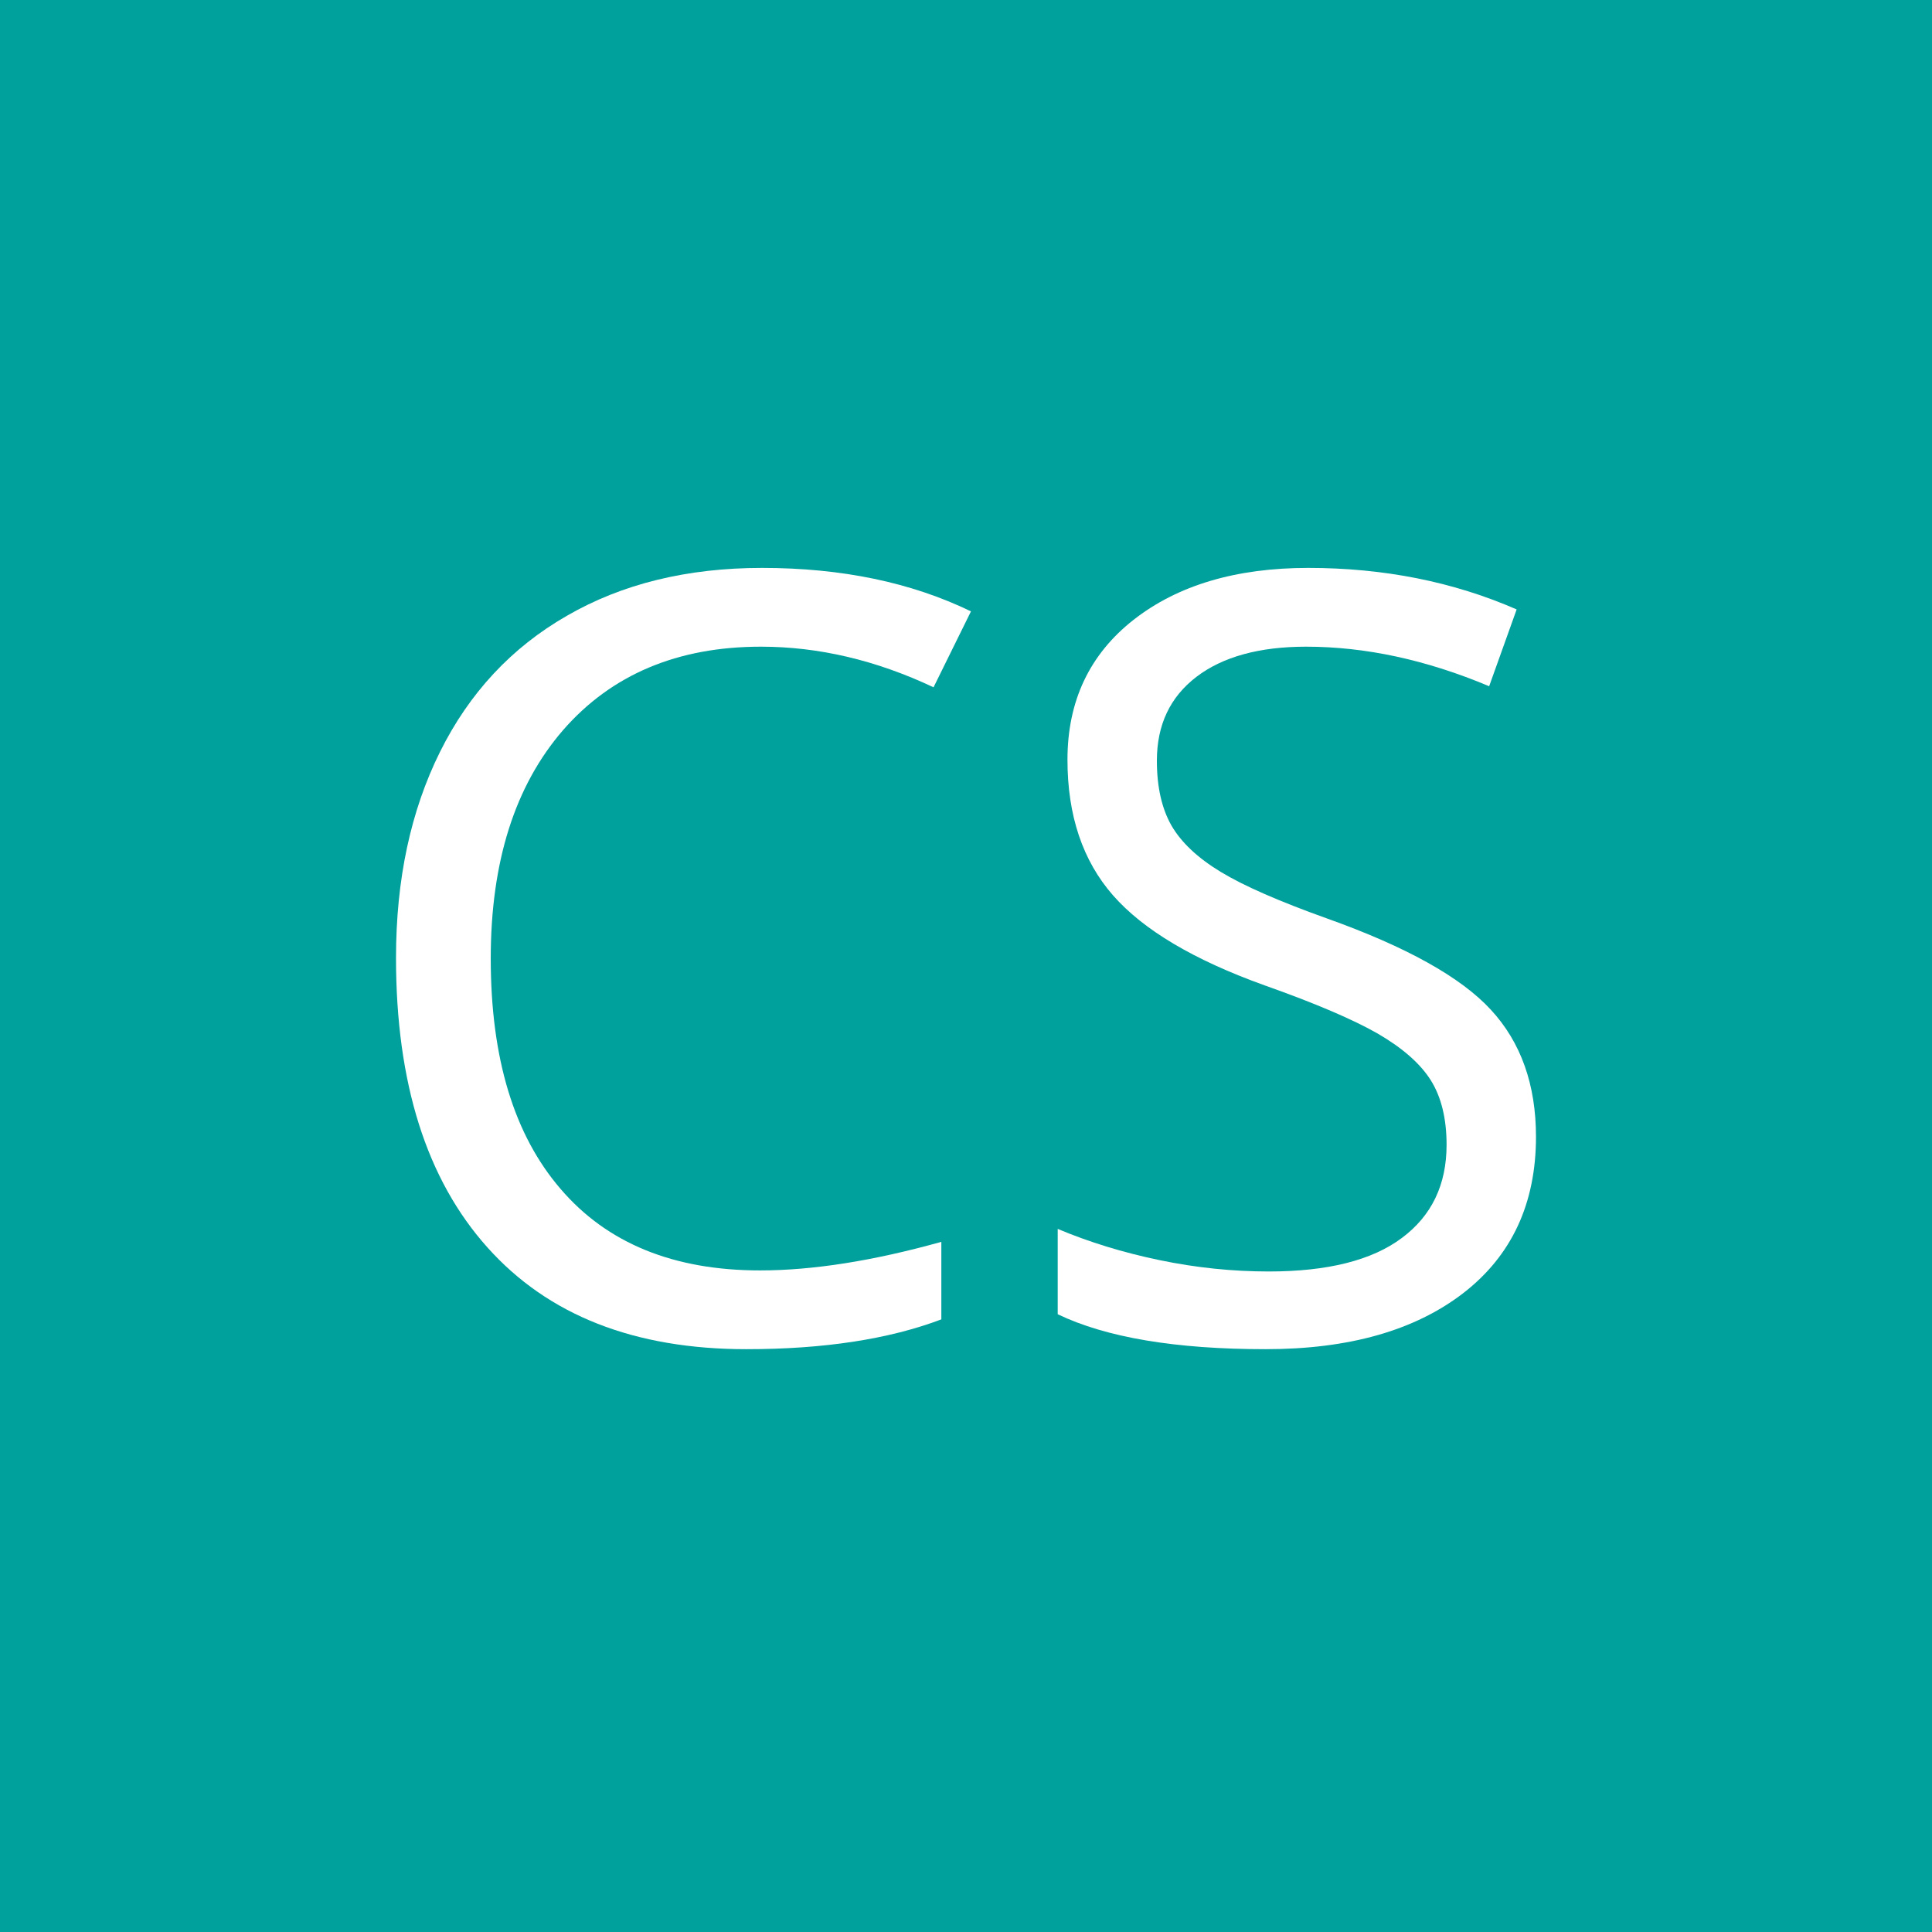 <?xml version="1.0" encoding="UTF-8"?>
<!DOCTYPE svg PUBLIC "-//W3C//DTD SVG 1.1//EN" "http://www.w3.org/Graphics/SVG/1.1/DTD/svg11.dtd">
<!-- Creator: CorelDRAW X6 -->
<svg xmlns="http://www.w3.org/2000/svg" xml:space="preserve" width="240px" height="240px" version="1.1" style="shape-rendering:geometricPrecision; text-rendering:geometricPrecision; image-rendering:optimizeQuality; fill-rule:evenodd; clip-rule:evenodd"
viewBox="0 0 372646 372646"
 xmlns:xlink="http://www.w3.org/1999/xlink">
 <defs>
  <style type="text/css">
   <![CDATA[
    .fil0 {fill:#00A19C}
    .fil1 {fill:white;fill-rule:nonzero}
   ]]>
  </style>
 </defs>
 <g id="Ebene_x0020_1">
  <rect class="fil0" width="372646" height="372646"/>
  <path class="fil1" d="M146767 124732c-16082,0 -28811,5372 -38152,16082 -9307,10744 -13961,25423 -13961,44072 0,19196 4483,34012 13482,44448 8965,10471 21796,15706 38460,15706 10197,0 21865,-1848 34970,-5509l0 14953c-10162,3833 -22686,5748 -37604,5748 -21592,0 -38255,-6535 -49958,-19640 -11737,-13106 -17622,-31720 -17622,-55843 0,-15124 2840,-28366 8486,-39727 5646,-11360 13790,-20120 24466,-26245 10641,-6158 23199,-9238 37639,-9238 15398,0 28811,2806 40308,8383l-7220 14645c-11086,-5235 -22173,-7835 -33294,-7835z"/>
  <path id="1" class="fil1" d="M296263 219240c0,12900 -4687,22960 -14029,30180 -9376,7220 -22070,10812 -38118,10812 -17382,0 -30762,-2258 -40103,-6740l0 -16459c6022,2532 12558,4551 19641,6022 7083,1472 14098,2190 21078,2190 11360,0 19914,-2156 25663,-6467 5748,-4277 8623,-10265 8623,-17964 0,-5064 -1027,-9238 -3046,-12455 -2053,-3251 -5474,-6228 -10231,-8999 -4790,-2738 -12078,-5852 -21831,-9307 -13618,-4893 -23370,-10676 -29221,-17349 -5851,-6672 -8794,-15397 -8794,-26176 0,-11292 4243,-20291 12729,-26963 8520,-6673 19743,-10026 33704,-10026 14577,0 27990,2669 40205,8007l-5303 14816c-12113,-5098 -23884,-7630 -35313,-7630 -8999,0 -16082,1950 -21146,5816 -5098,3901 -7630,9273 -7630,16185 0,5099 958,9239 2806,12490 1881,3250 5030,6227 9478,8930 4448,2704 11257,5680 20427,8965 15364,5475 25937,11360 31720,17657 5783,6261 8691,14439 8691,24465z"/>
 </g>
</svg>

